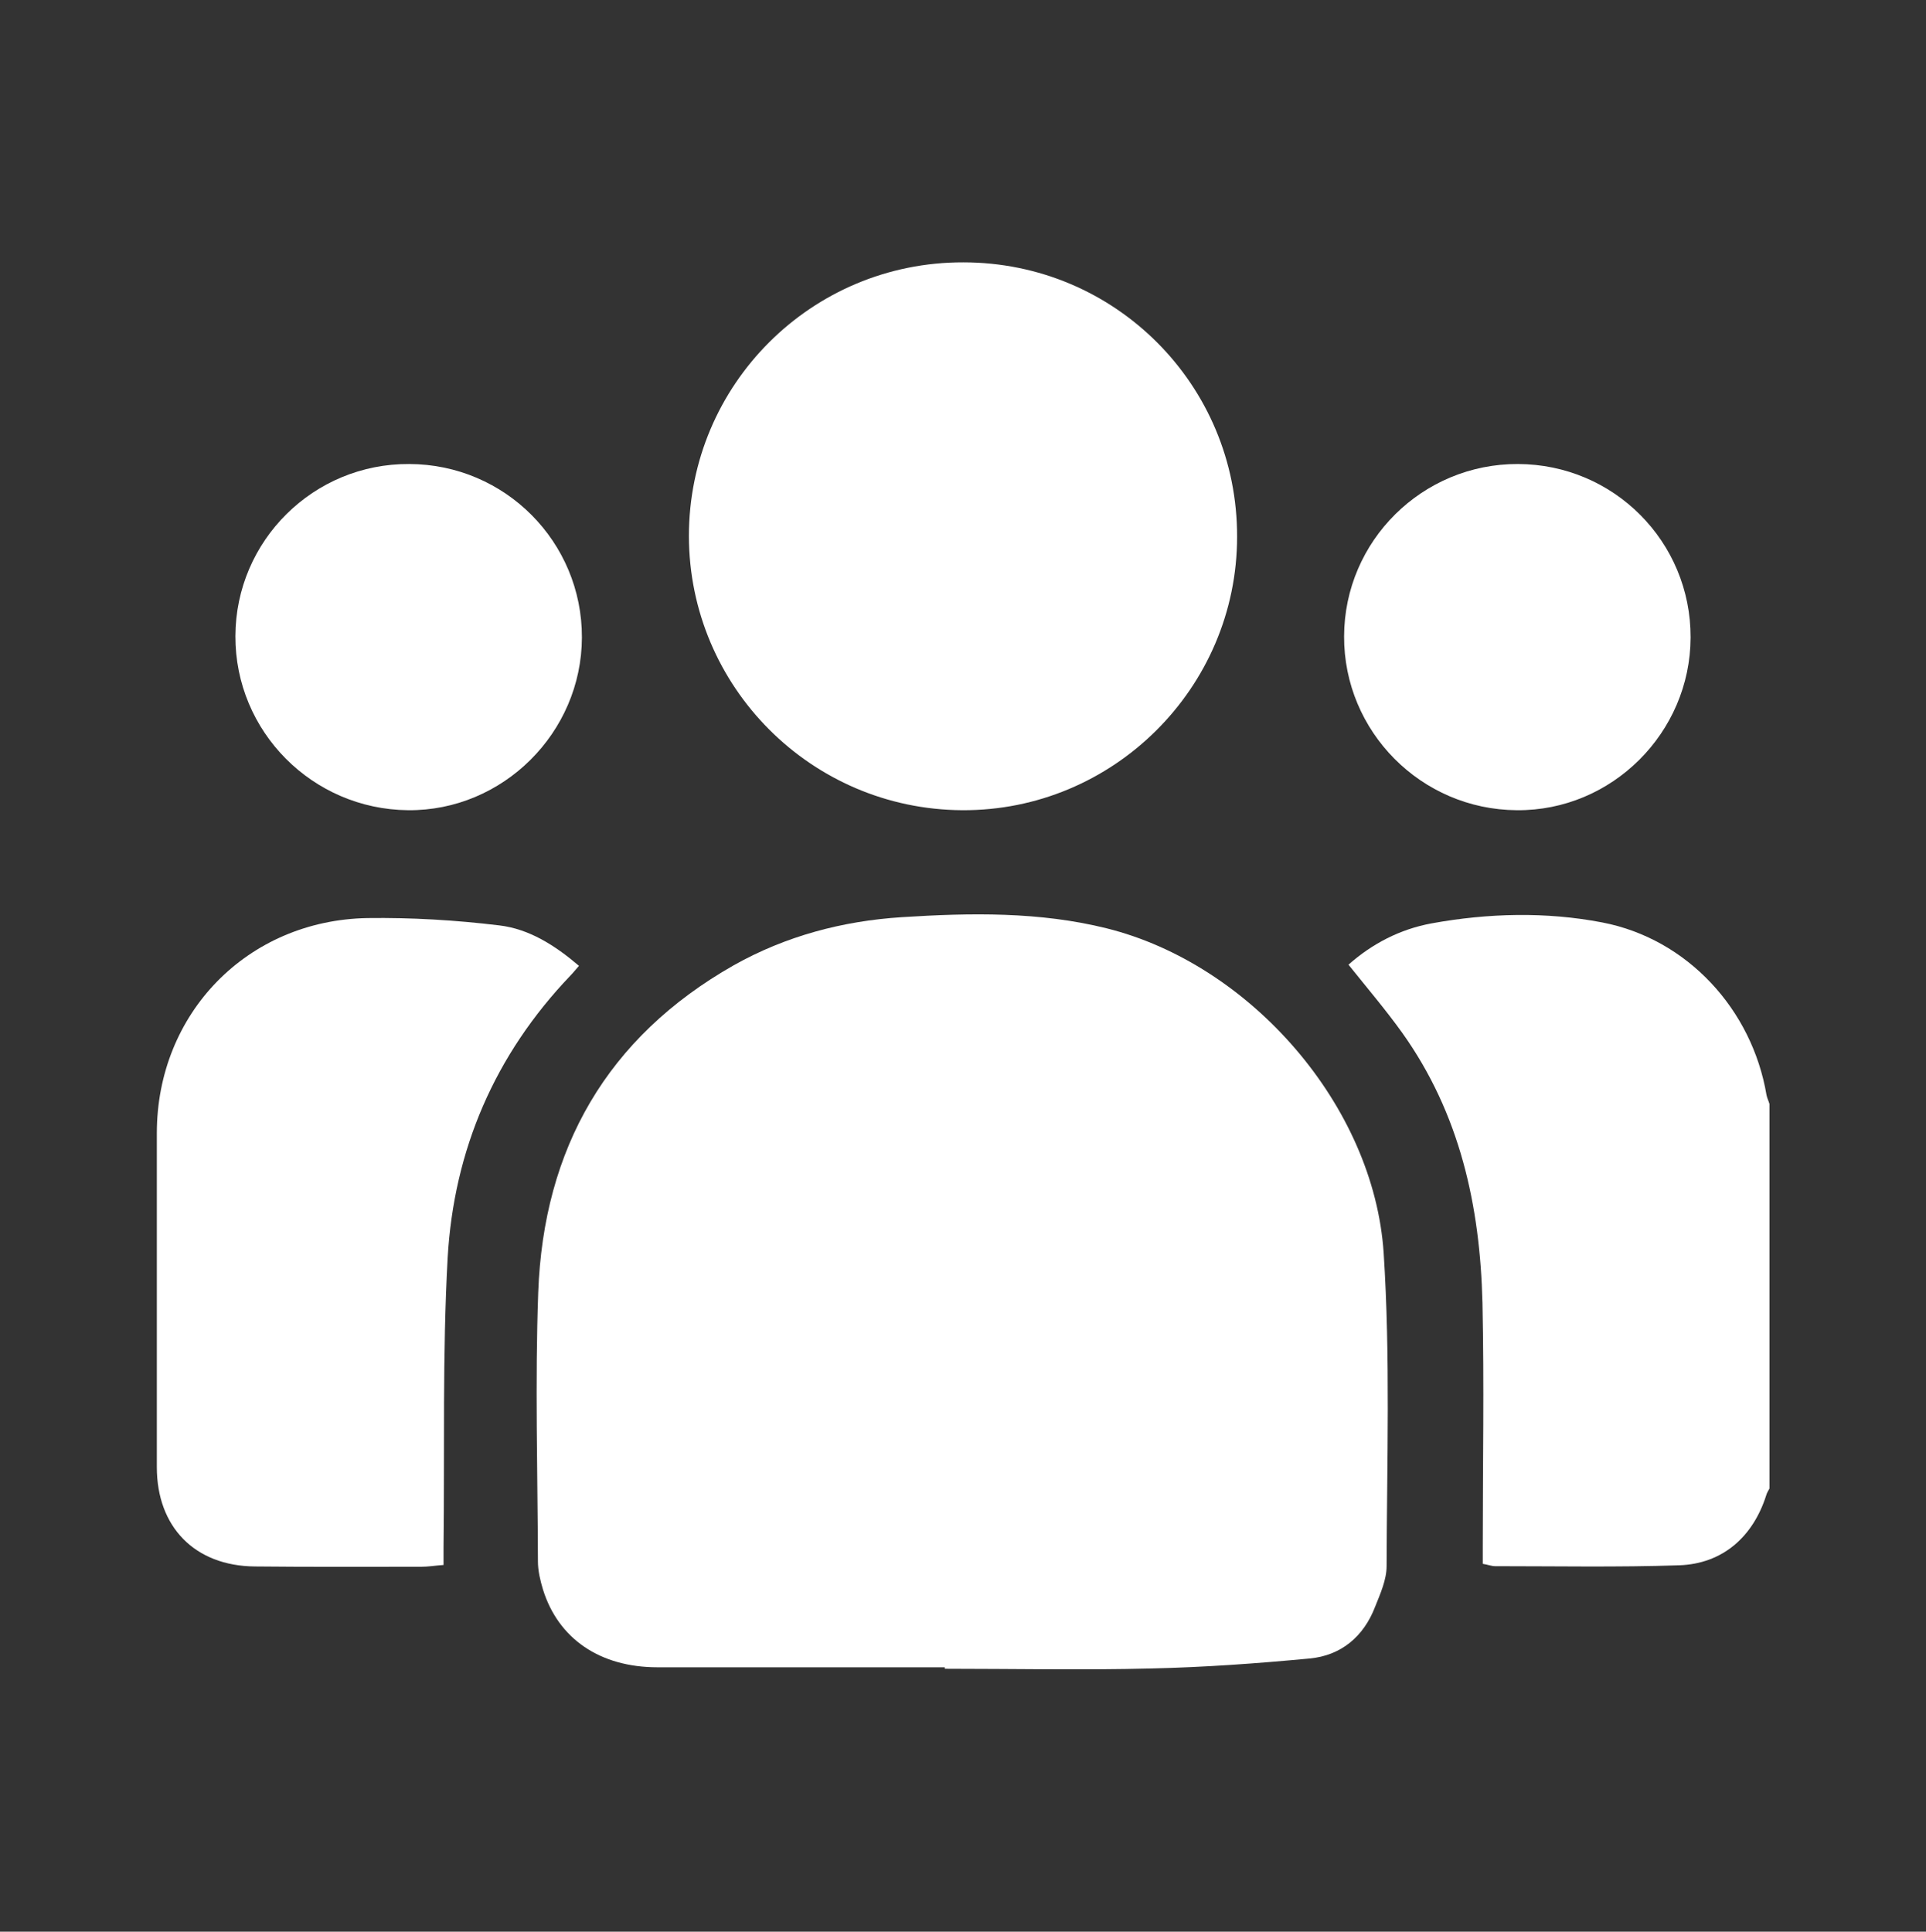 <?xml version="1.0" encoding="UTF-8"?>
<svg id="Layer_2" data-name="Layer 2" xmlns="http://www.w3.org/2000/svg" xmlns:xlink="http://www.w3.org/1999/xlink" viewBox="0 0 65.7 65.9">
  <rect x="0" y="0" width="65.7" height="65.9" fill="#333333" stroke="none"/>
  <defs>
    <style>
      .cls-1 {
        fill: #fff;
      }

      .cls-2 {
        clip-path: url(#clippath);
      }

      .cls-3 {
        fill: none;
      }
    </style>
    <clipPath id="clippath">
      <rect class="cls-3" width="65.7" height="65.9"/>
    </clipPath>
  </defs>
  <g id="Layer_1-2" data-name="Layer 1">
    <g class="cls-2">
      <g>
        <path class="cls-1" d="M60.36,50.78c-.04,.08-.09,.15-.11,.23-.45,1.42-1.49,2.34-2.97,2.39-2.09,.07-4.19,.03-6.28,.03-.12,0-.24-.05-.42-.08,0-.2,0-.39,0-.58,0-2.77,.05-5.55-.01-8.32-.08-3.31-.77-6.46-2.74-9.22-.56-.78-1.19-1.52-1.83-2.32,.8-.71,1.75-1.21,2.84-1.41,1.93-.35,3.9-.4,5.82-.03,2.9,.56,5.11,2.97,5.6,5.89,.02,.1,.07,.2,.1,.3v13.11Z"/>
        <path class="cls-1" d="M32.26,56.88c-3.28,0-6.55,0-9.83,0-1.97,0-3.39-.98-3.91-2.66-.09-.3-.17-.63-.17-.95-.01-3.06-.1-6.13,.01-9.18,.18-4.9,2.34-8.7,6.67-11.16,1.78-1,3.71-1.51,5.73-1.64,2.35-.15,4.7-.19,6.99,.38,4.9,1.22,9.12,6.05,9.45,11.08,.23,3.55,.11,7.12,.1,10.68,0,.46-.21,.93-.39,1.38-.39,1.02-1.16,1.67-2.24,1.77-1.8,.17-3.6,.3-5.4,.34-2.34,.06-4.69,.01-7.04,.01,0-.02,0-.04,0-.05Z"/>
        <path class="cls-1" d="M32.86,8.95c5.18,0,9.35,4.18,9.34,9.36,0,5.16-4.23,9.36-9.38,9.33-5.15-.03-9.31-4.21-9.32-9.35,0-5.17,4.18-9.35,9.36-9.34Z"/>
        <path class="cls-1" d="M15.12,53.39c-.28,.02-.51,.06-.74,.06-1.9,0-3.8,.01-5.69-.01-2.05-.02-3.34-1.35-3.34-3.39,0-3.8,0-7.59,0-11.39,0-4.09,3.09-7.27,7.19-7.34,1.5-.02,3,.07,4.49,.25,1.02,.12,1.9,.68,2.72,1.38-.11,.12-.19,.23-.29,.33-2.58,2.7-3.98,5.95-4.19,9.64-.18,3.28-.1,6.58-.14,9.87,0,.18,0,.35,0,.6Z"/>
        <path class="cls-1" d="M13.96,15.83c3.27,.01,5.9,2.66,5.89,5.92-.01,3.25-2.7,5.92-5.93,5.89-3.26-.03-5.9-2.68-5.89-5.94,.01-3.26,2.67-5.89,5.93-5.87Z"/>
        <path class="cls-1" d="M57.67,21.75c-.01,3.25-2.69,5.92-5.93,5.89-3.26-.02-5.9-2.68-5.89-5.93,.01-3.26,2.67-5.89,5.93-5.88,3.27,.01,5.9,2.65,5.89,5.92Z"/>
      </g>
    </g>
  </g>
</svg>
